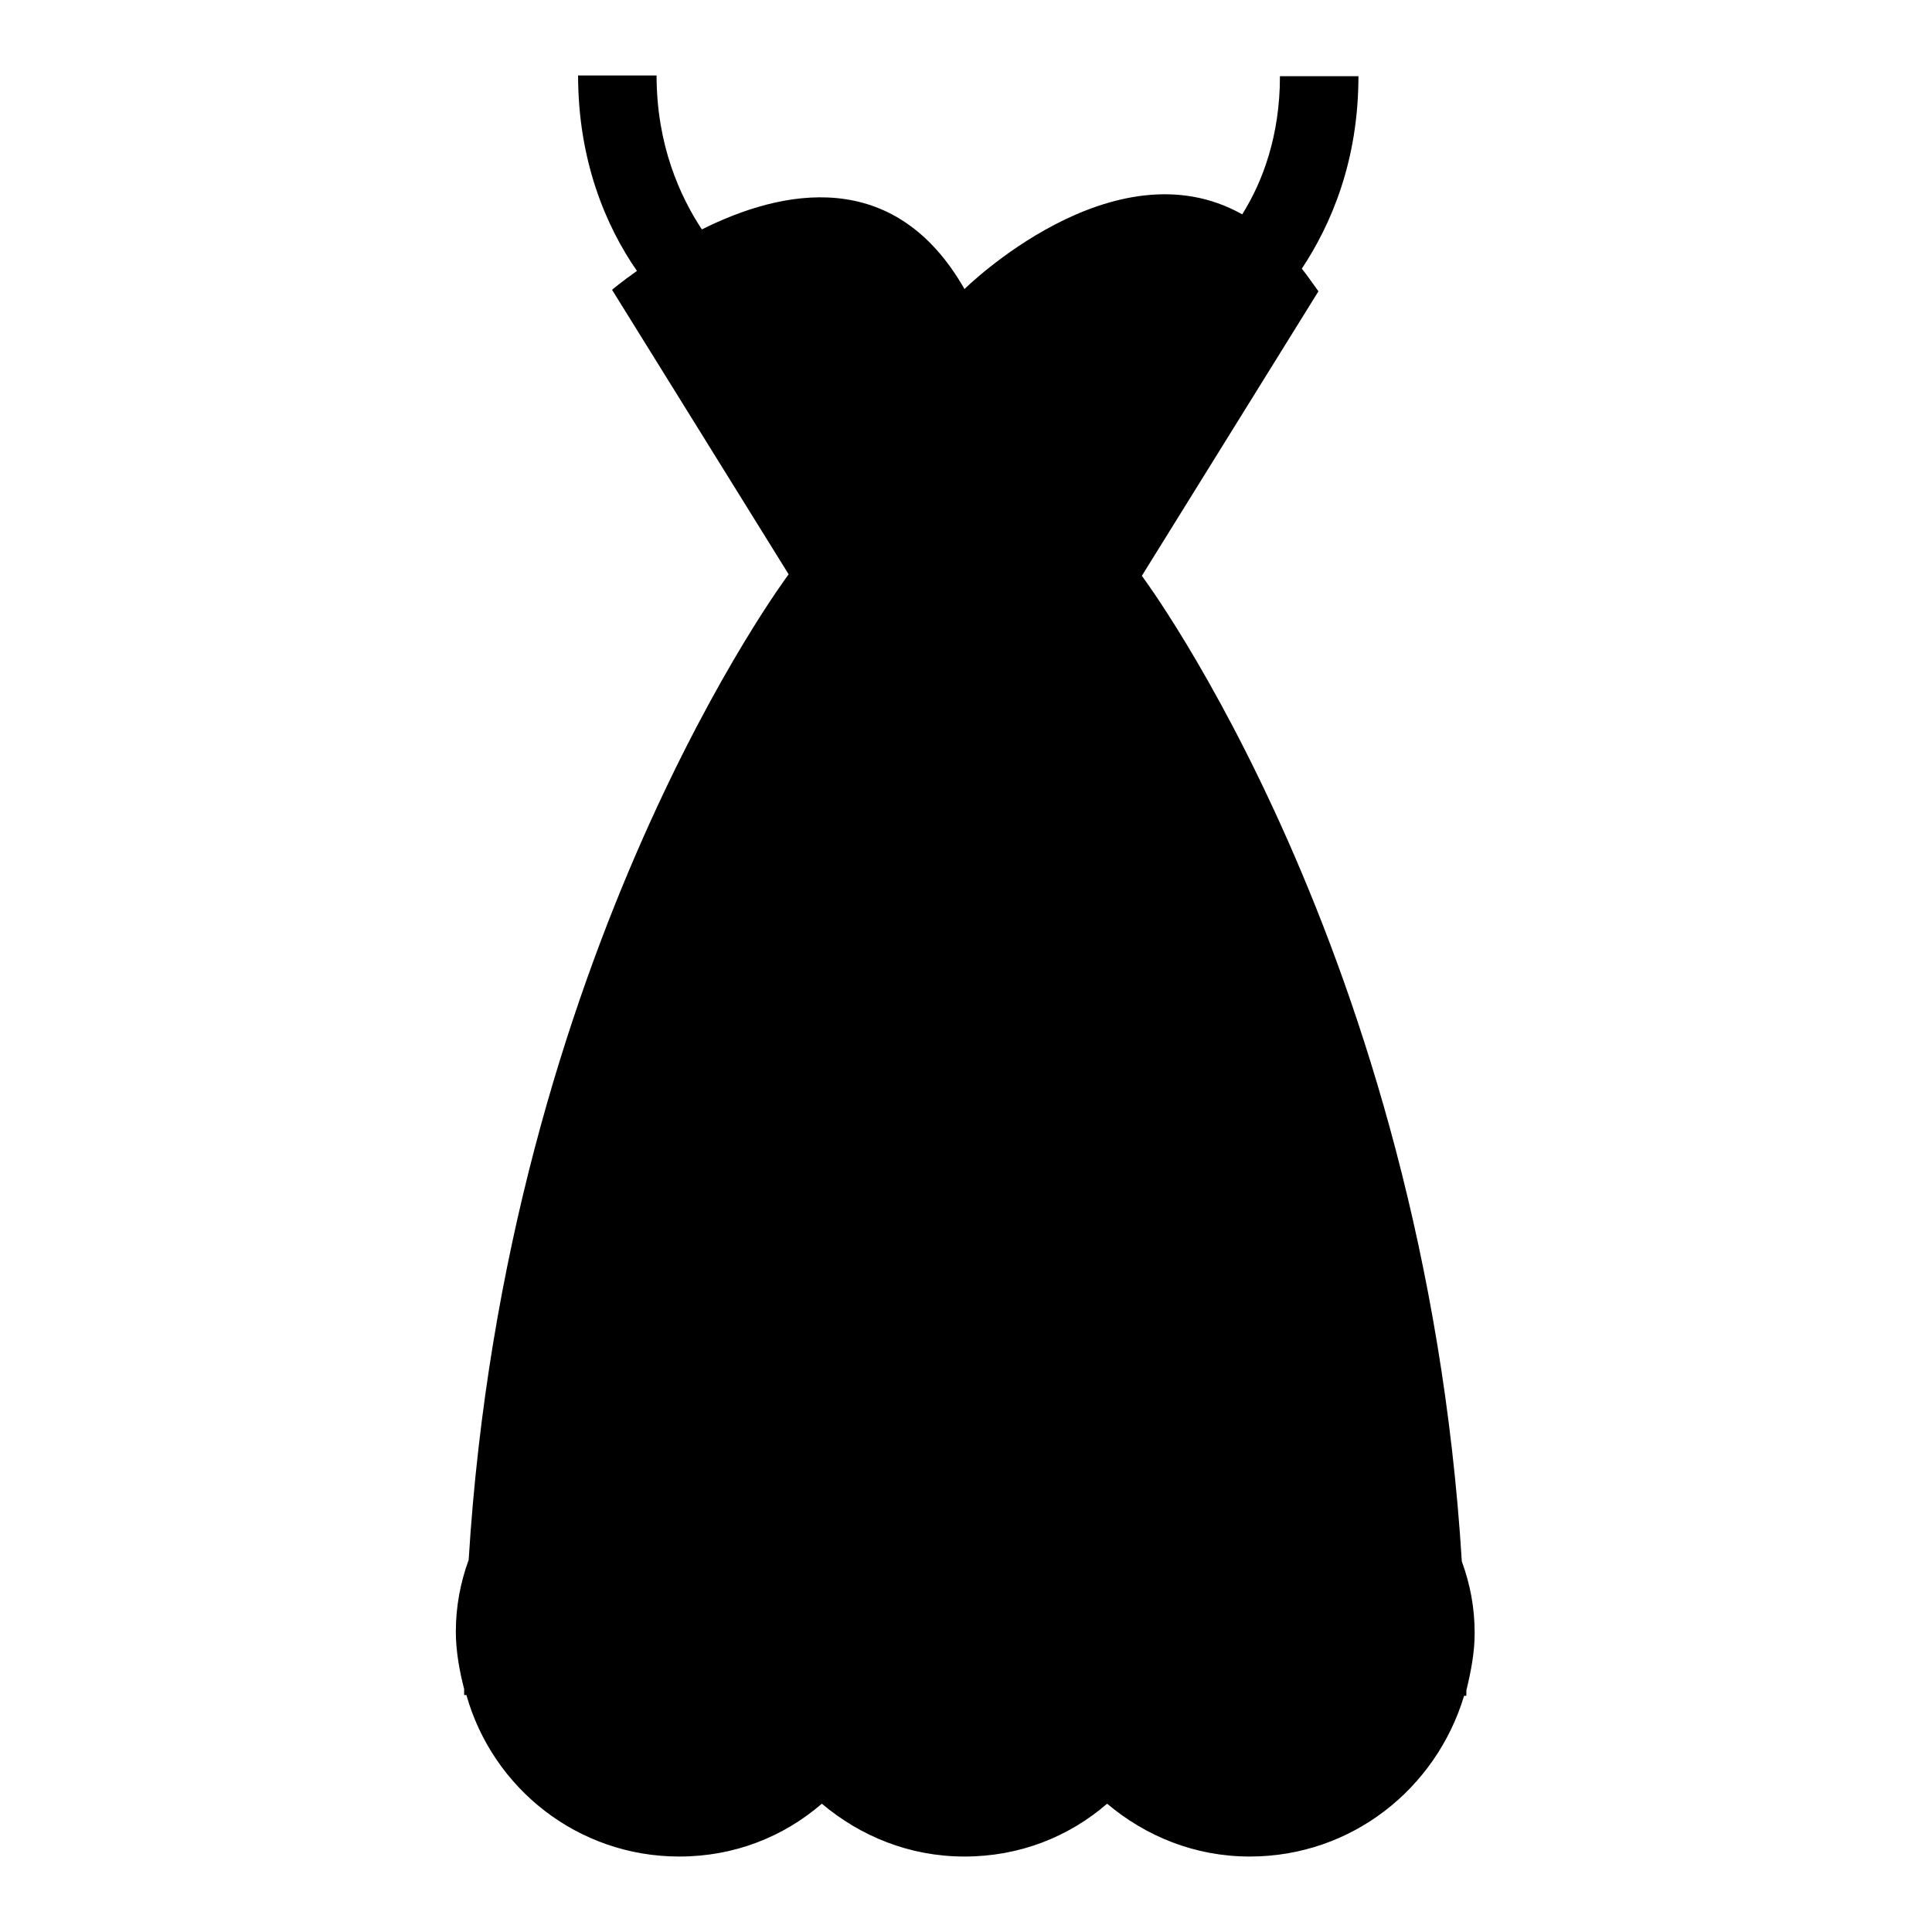 <?xml version="1.0" encoding="utf-8"?>
<!-- Svg Vector Icons : http://www.onlinewebfonts.com/icon -->
<!DOCTYPE svg PUBLIC "-//W3C//DTD SVG 1.1//EN" "http://www.w3.org/Graphics/SVG/1.1/DTD/svg11.dtd">
<svg version="1.1" xmlns="http://www.w3.org/2000/svg" xmlns:xlink="http://www.w3.org/1999/xlink" x="0px" y="0px" viewBox="0 0 256 256" enable-background="new 0 0 256 256" xml:space="preserve">
<g> <path fill="#000000" d="M90,246c7.3,0,13.8-2.6,18.9-7c5.1,4.3,11.6,7,18.9,7c7.3,0,13.8-2.6,18.9-7c5.1,4.3,11.6,7,18.9,7 c13.5,0,24.7-9,28.4-21.3h0.3V224c0.6-2.5,1.1-5,1.1-7.6c0-3.4-0.6-6.5-1.7-9.5c-5-80.7-42.4-130.6-42.4-130.6l23.4-37.7 c-0.8-1.1-1.4-2-2.2-3c3.9-5.9,7.5-14.3,7.5-25.5h-10.4c0,7.9-2.3,14-5,18.3c-17.1-9.6-36.8,9.9-36.8,9.9 c-9.3-16.3-24.2-13.2-34.8-7.9C90.1,26,87,19.2,87,10H76.6c0,11.3,3.7,20,7.8,25.9c-2,1.4-3.3,2.5-3.3,2.5l23.4,37.7 c0,0-37.4,49.8-42.4,130.6c-1.1,3-1.7,6.2-1.7,9.5c0,2.6,0.5,5.3,1.1,7.6v0.8h0.3C65.3,237,76.6,246,90,246z"/></g>
</svg>